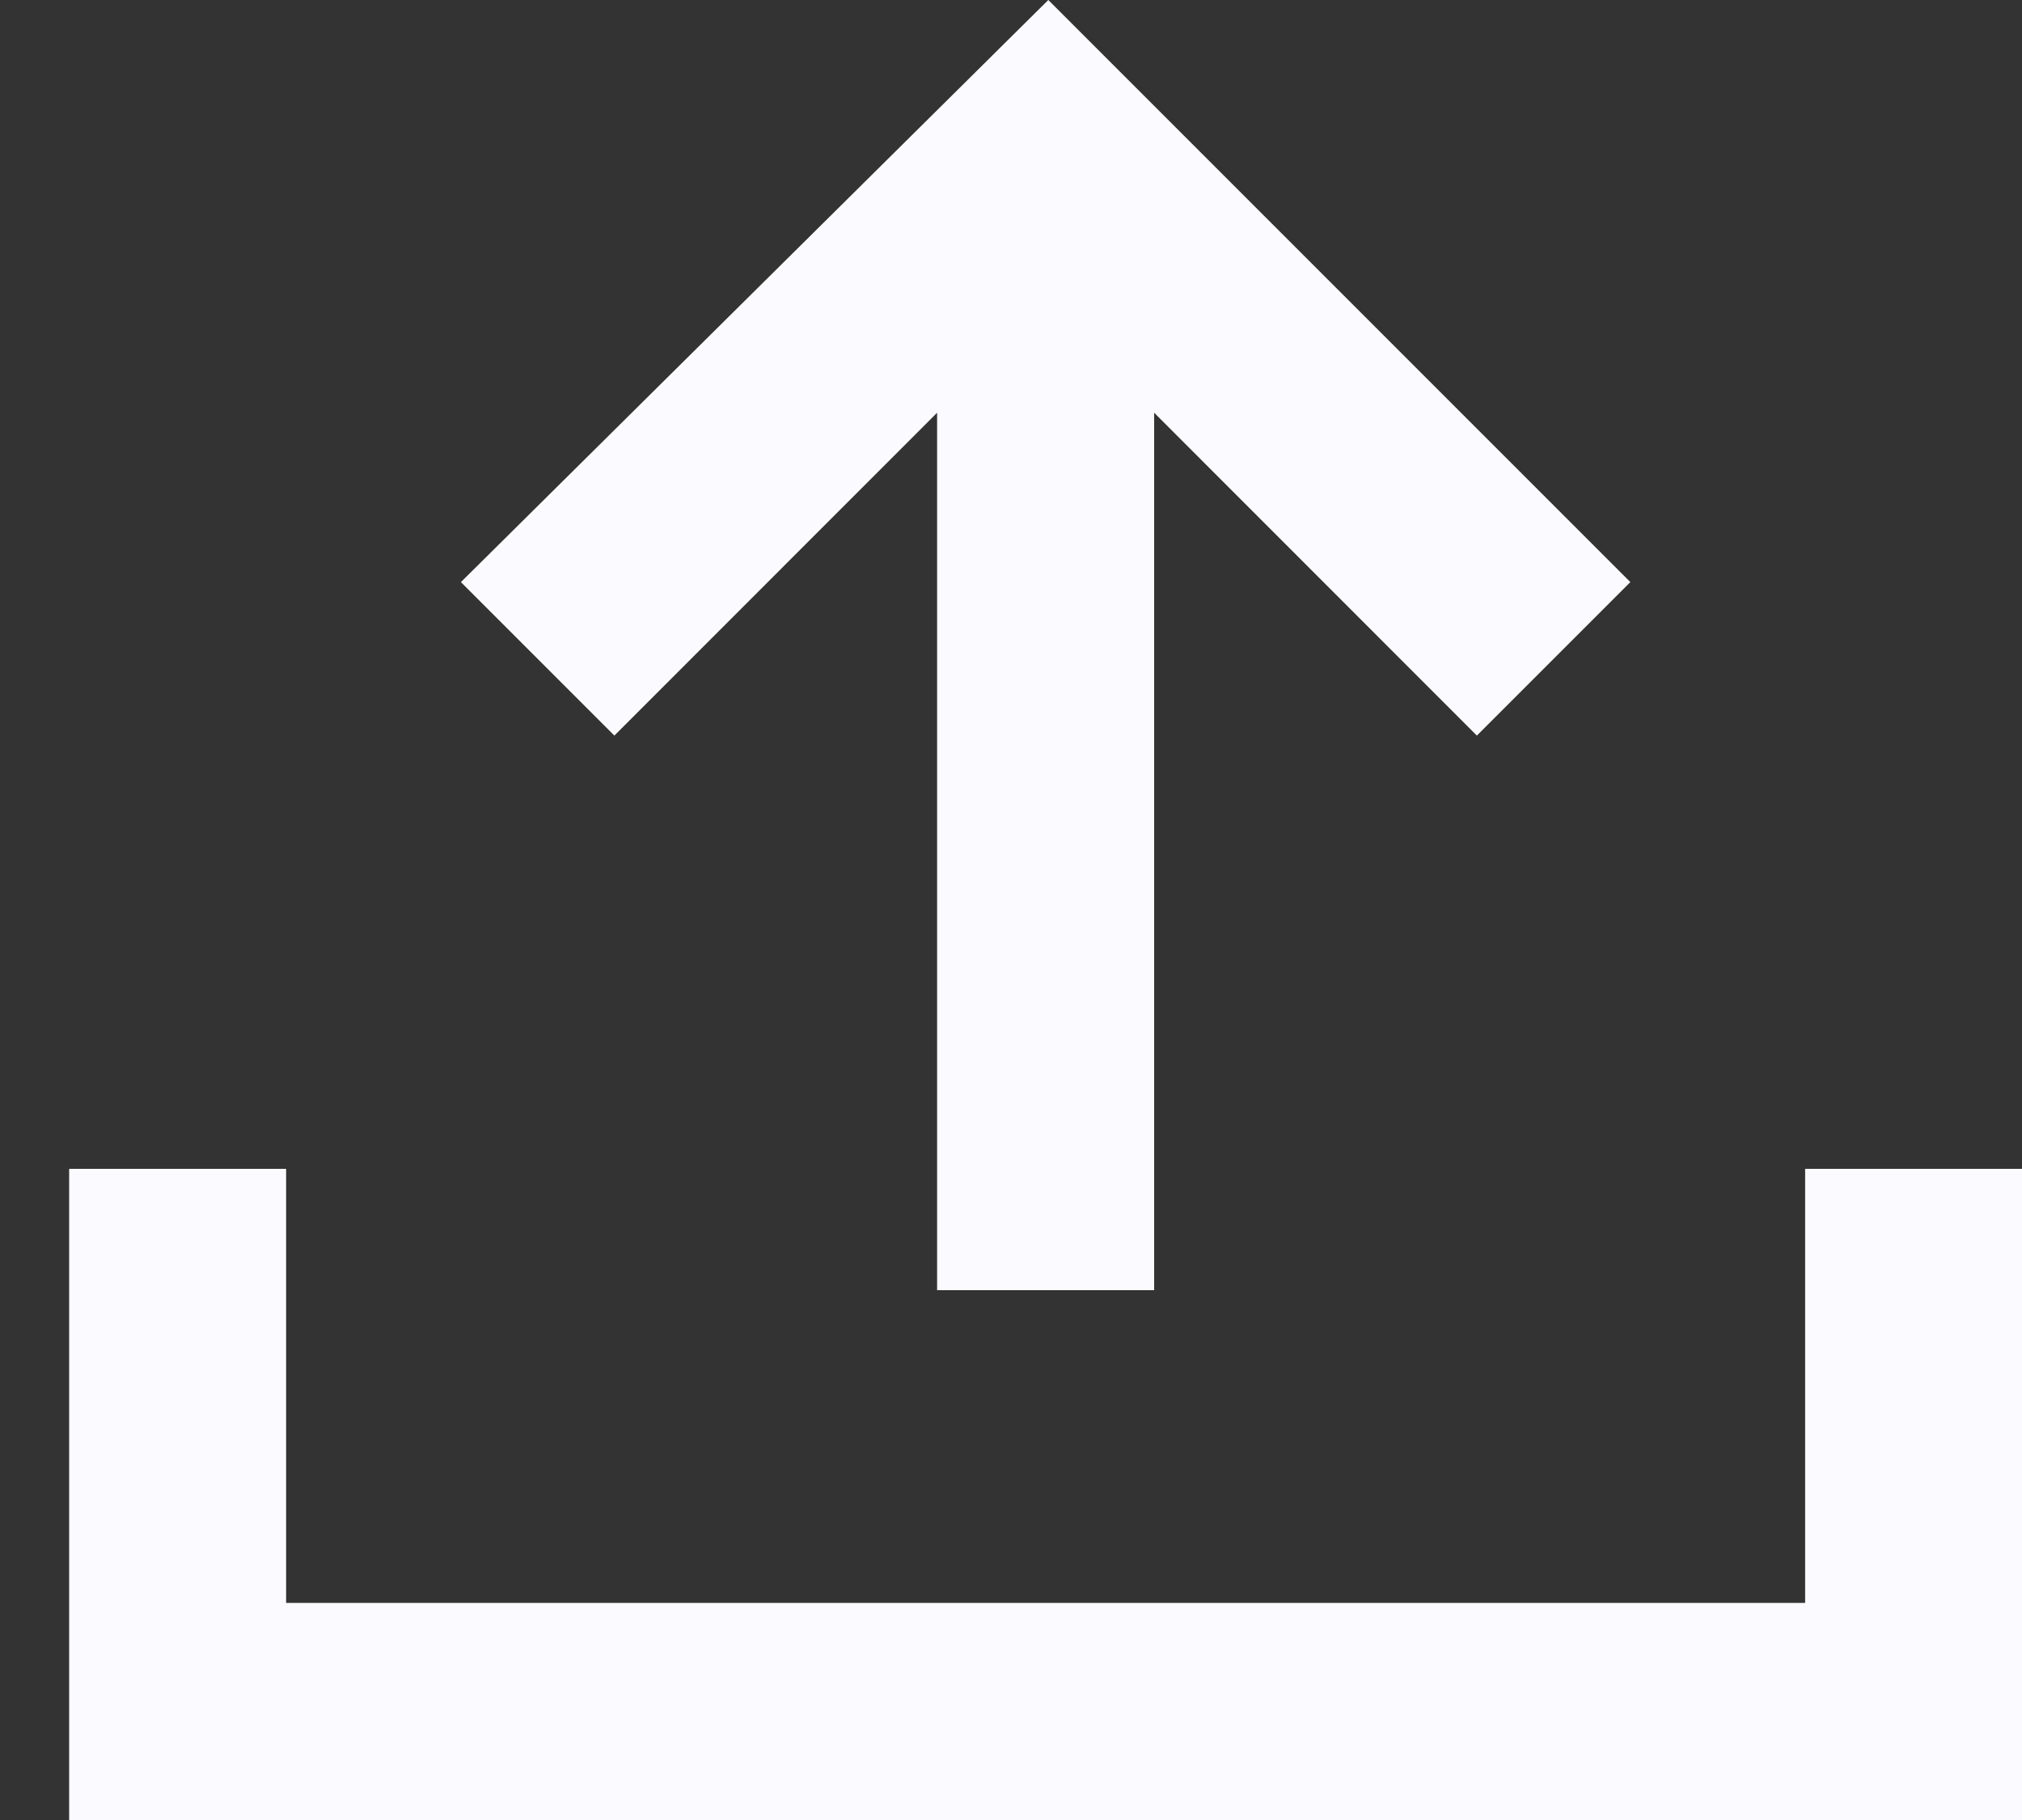 <svg width="20" height="18" viewBox="0 0 20 18" fill="none" xmlns="http://www.w3.org/2000/svg">
<rect x="0" y="0" width="20" height="18" fill="#333333" stroke="none"/>
<path fill-rule="evenodd" clip-rule="evenodd" d="M17.855 11.56V15.853H2.83V11.56H0.684V18H20.002V11.56H17.855Z" fill="#FBFBFF"/>
<path fill-rule="evenodd" clip-rule="evenodd" d="M9.269 4.082V12.76H11.416V4.082L14.608 7.275L16.126 5.757L10.369 0L4.559 5.757L6.077 7.275L9.269 4.082Z" fill="#FBFBFF"/>
</svg>
